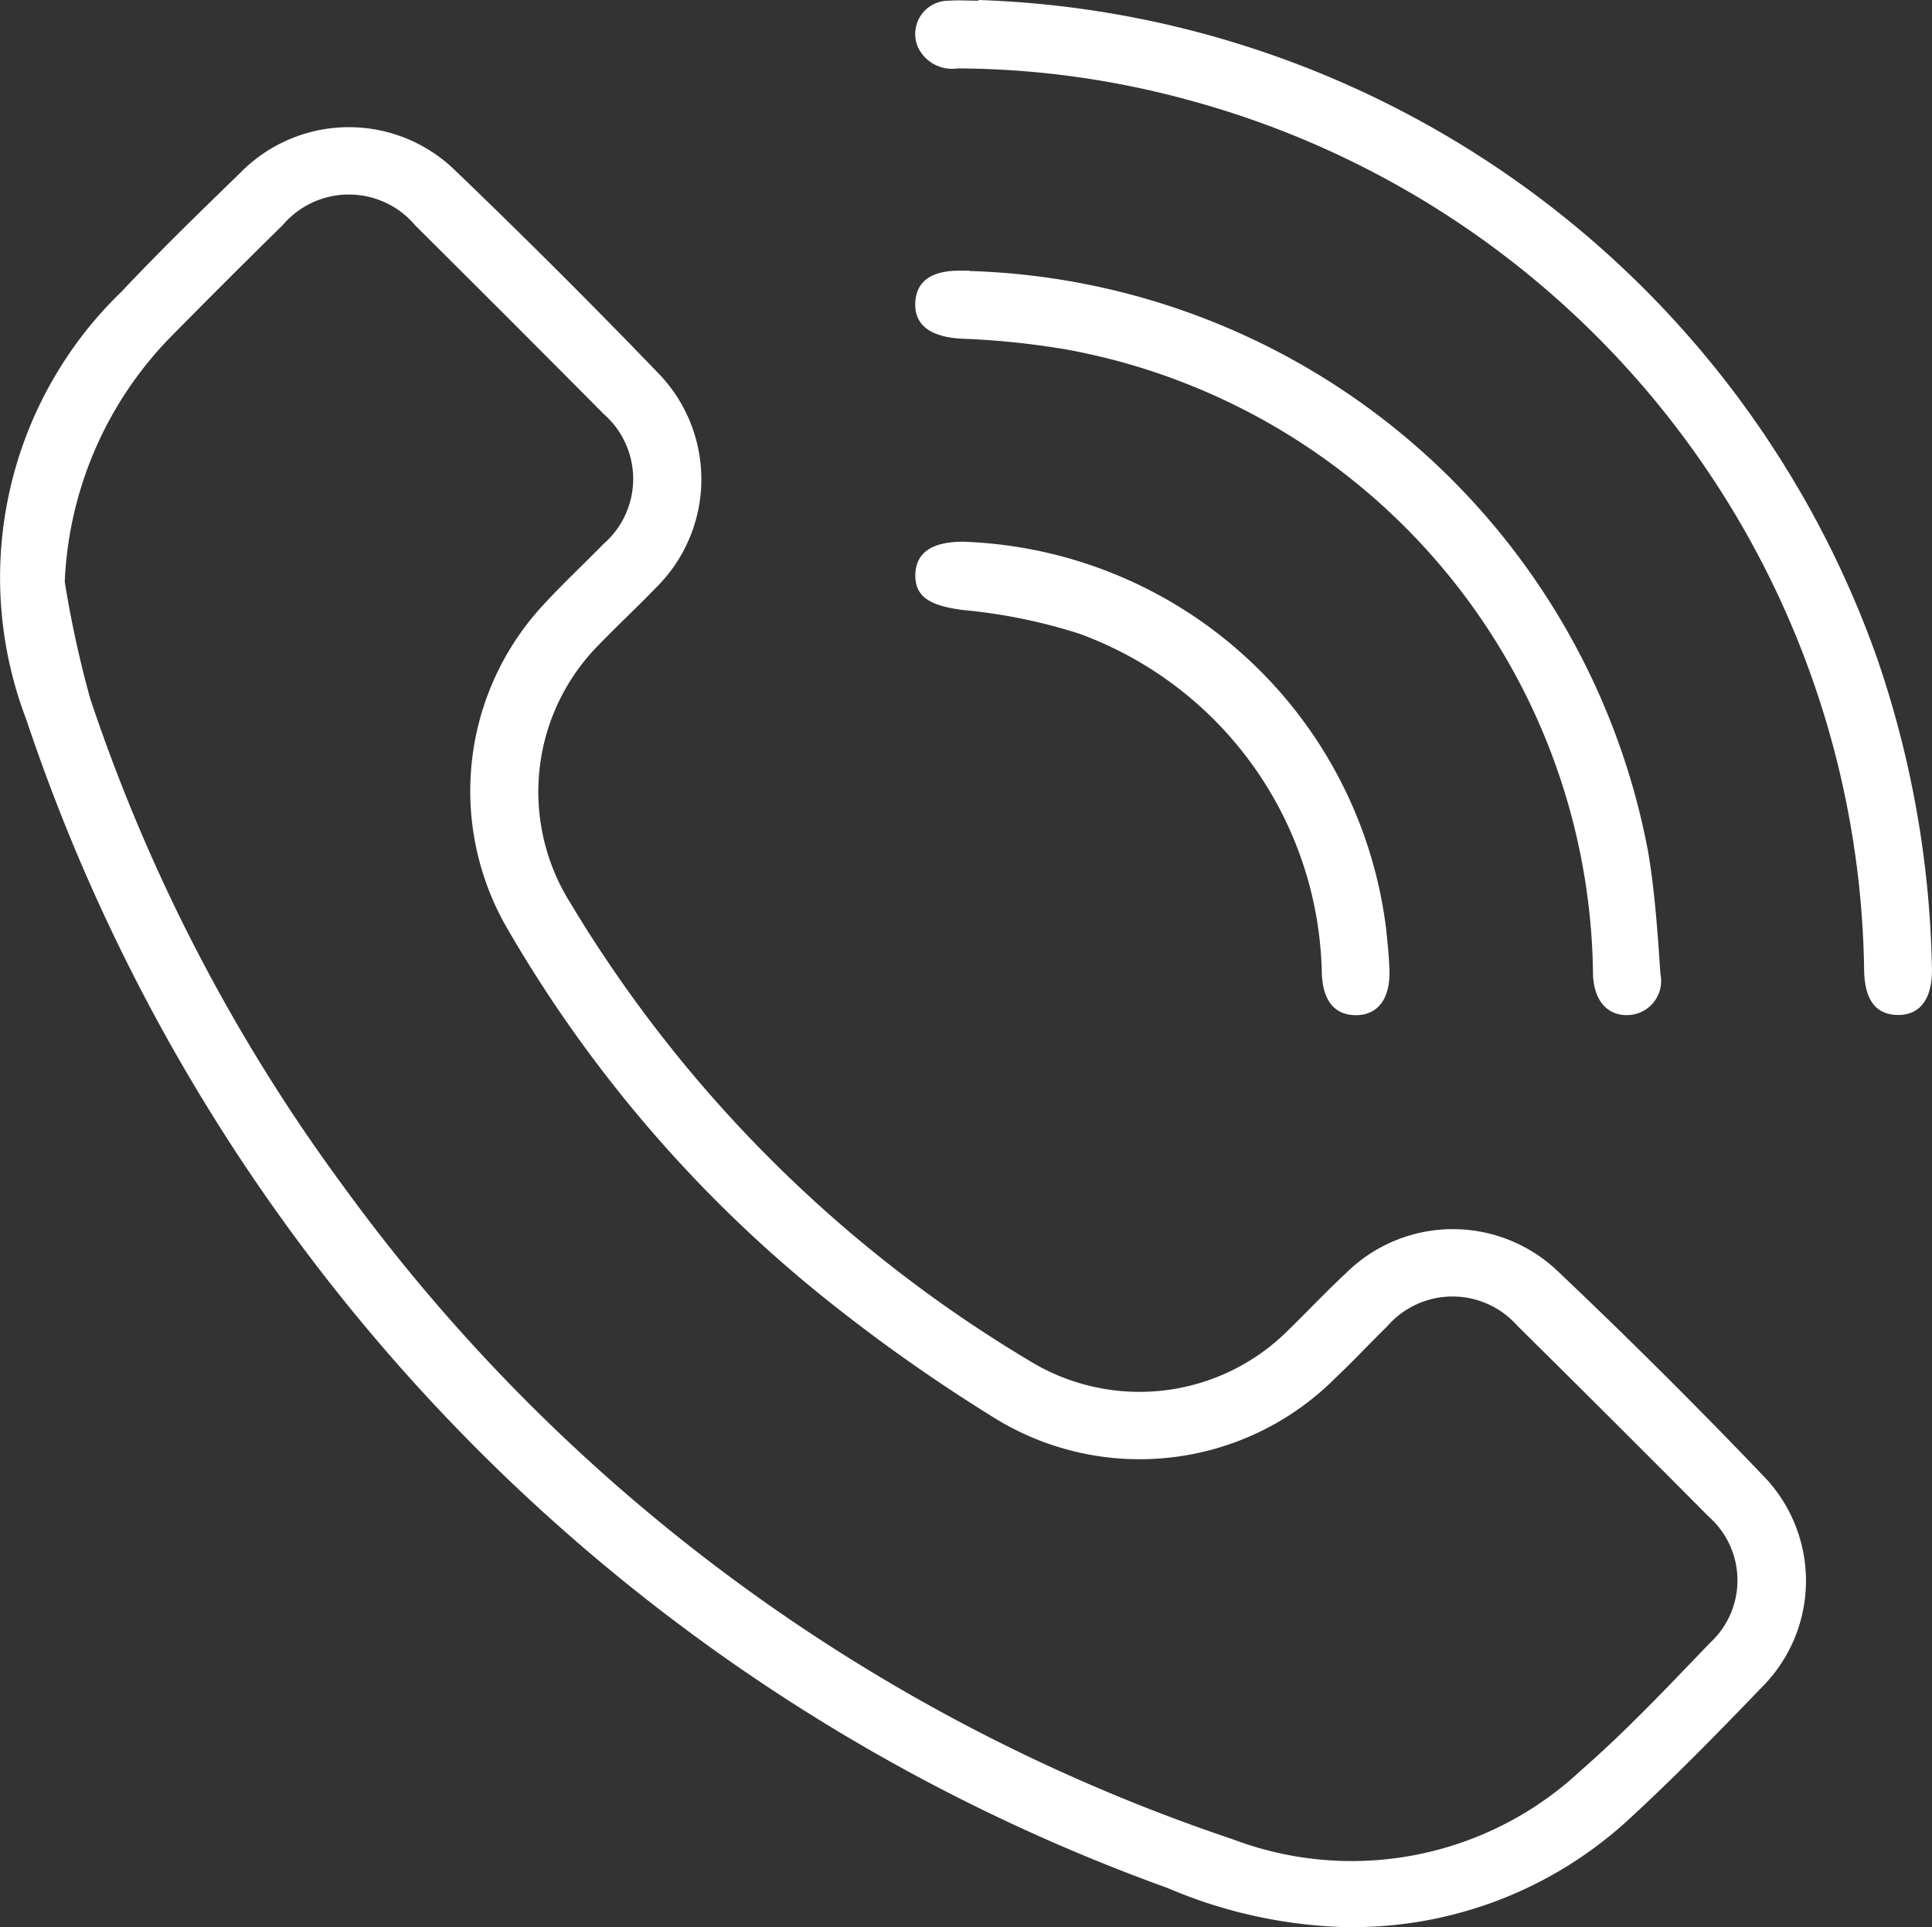 <svg xmlns="http://www.w3.org/2000/svg" xmlns:xlink="http://www.w3.org/1999/xlink" width="30.314" height="30.234" viewBox="0 0 30.314 30.234">
  <rect x="0" y="0" width="30.314" height="30.234" fill="#333333" stroke="none"/>
  <defs>
    <clipPath id="clip-path">
      <rect id="長方形_10495" data-name="長方形 10495" width="30.314" height="30.233" fill="none"/>
    </clipPath>
  </defs>
  <g id="グループ_14257" data-name="グループ 14257" transform="translate(-601.528 -1368.109)">
    <g id="グループ_14256" data-name="グループ 14256" transform="translate(601.528 1368.109)">
      <g id="グループ_14255" data-name="グループ 14255" clip-path="url(#clip-path)">
        <path id="パス_807" data-name="パス 807" d="M21.189,50.742a7.615,7.615,0,0,1-2.87-.616A29.4,29.4,0,0,1,.411,31.792a6.232,6.232,0,0,1,1.5-6.712c.6-.638,1.227-1.246,1.854-1.855a2.387,2.387,0,0,1,3.383-.036q1.617,1.552,3.173,3.166a2.388,2.388,0,0,1-.034,3.379c-.284.295-.585.574-.869.868a3.275,3.275,0,0,0-.476,4.06,20.879,20.879,0,0,0,7.211,7.194,3.3,3.3,0,0,0,4.068-.488c.3-.292.589-.6.9-.889a2.383,2.383,0,0,1,3.31-.039q1.663,1.575,3.247,3.232a2.359,2.359,0,0,1-.029,3.3c-.673.7-1.357,1.4-2.072,2.059a6.392,6.392,0,0,1-4.379,1.709M1.016,29.635a16.726,16.726,0,0,0,.4,1.835,27.6,27.6,0,0,0,3.97,7.646A28.415,28.415,0,0,0,19.343,49.362,5.262,5.262,0,0,0,24.8,48.287c.716-.624,1.371-1.32,2.031-2.006a1.333,1.333,0,0,0-.021-1.981q-1.5-1.509-3.008-3a1.356,1.356,0,0,0-2.035.014c-.276.271-.541.554-.823.821a4.338,4.338,0,0,1-5.411.574,26.718,26.718,0,0,1-2.494-1.756,20.78,20.78,0,0,1-5.089-5.895,4.292,4.292,0,0,1,.591-5.077c.3-.326.624-.628.934-.944a1.351,1.351,0,0,0,0-2.031Q8,25.52,6.518,24.048a1.362,1.362,0,0,0-2.081-.009q-.865.849-1.716,1.712a5.848,5.848,0,0,0-1.705,3.885" transform="translate(0 -20.509)" fill="#fff"/>
        <path id="パス_808" data-name="パス 808" d="M162.992,0a15.5,15.5,0,0,1,14.1,10.33,15.808,15.808,0,0,1,.859,4.873c.007.468-.19.725-.539.719s-.516-.246-.525-.7A14.341,14.341,0,0,0,166.3,1.573a13.946,13.946,0,0,0-3.639-.5.59.59,0,0,1-.623-.34.522.522,0,0,1,.485-.722c.154-.011.31,0,.465,0" transform="translate(-147.638 0)" fill="#fff"/>
        <path id="パス_809" data-name="パス 809" d="M162.859,47.956a11.18,11.18,0,0,1,10.65,9.117c.106.63.148,1.272.192,1.91a.537.537,0,0,1-.507.646c-.33.012-.539-.232-.551-.644a10.07,10.07,0,0,0-8.276-9.8,12.8,12.8,0,0,0-1.65-.168c-.468-.03-.722-.211-.708-.559s.261-.512.716-.507h.133" transform="translate(-147.648 -43.705)" fill="#fff"/>
        <path id="パス_810" data-name="パス 810" d="M162.815,95.875a6.926,6.926,0,0,1,6.582,6.039c.025.23.05.462.056.693.012.44-.187.694-.528.693s-.52-.238-.533-.662a5.787,5.787,0,0,0-3.814-5.325,8.576,8.576,0,0,0-1.811-.368c-.511-.065-.758-.2-.753-.551s.266-.534.8-.52" transform="translate(-147.652 -87.375)" fill="#fff"/>
      </g>
    </g>
  </g>
</svg>
